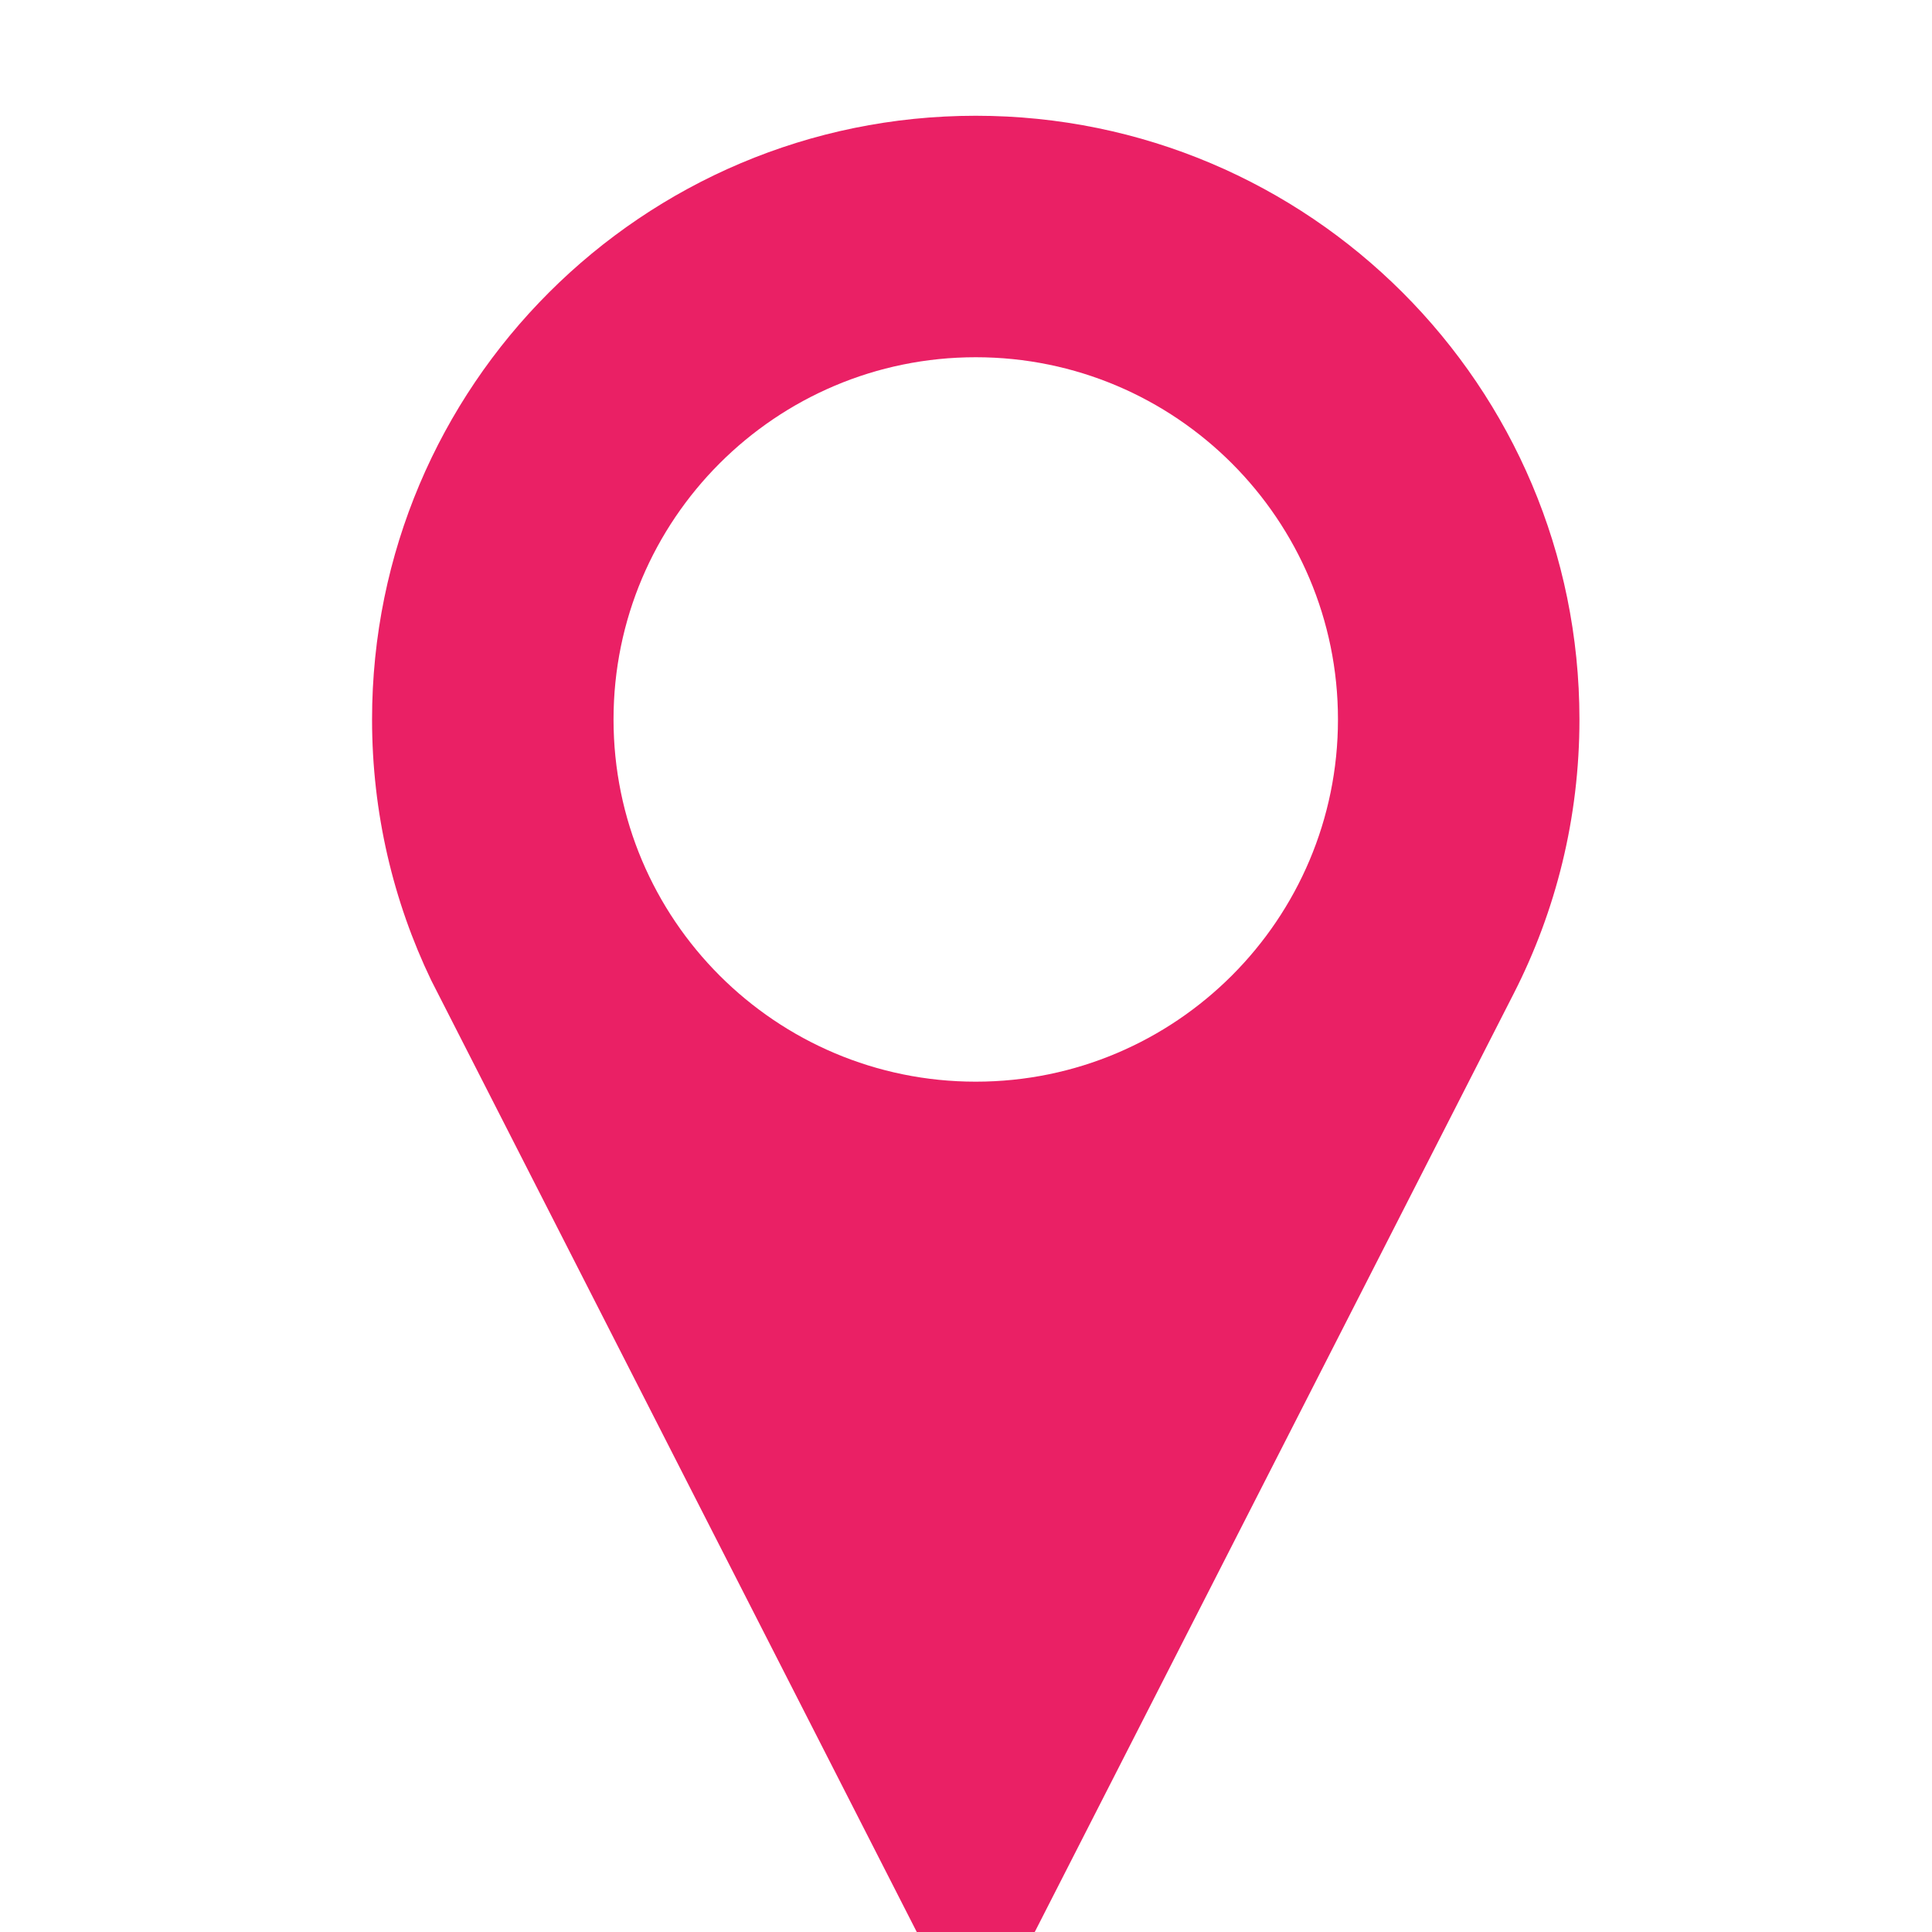 <?xml version="1.0" encoding="UTF-8" standalone="no"?>
<!-- Created with Inkscape (http://www.inkscape.org/) -->

<svg
   xmlns:dc="http://purl.org/dc/elements/1.1/"
   xmlns:cc="http://creativecommons.org/ns#"
   xmlns:rdf="http://www.w3.org/1999/02/22-rdf-syntax-ns#"
   xmlns:svg="http://www.w3.org/2000/svg"
   xmlns="http://www.w3.org/2000/svg"
   xmlns:sodipodi="http://sodipodi.sourceforge.net/DTD/sodipodi-0.dtd"
   xmlns:inkscape="http://www.inkscape.org/namespaces/inkscape"
   width="20"
   height="20"
   viewBox="0 0 5.292 5.292"
   version="1.1"
   id="svg8"
   inkscape:version="0.92.4 (5da689c313, 2019-01-14)"
   sodipodi:docname="ikona_miejsce.svg">
  <defs
     id="defs2" />
  <sodipodi:namedview
     id="base"
     pagecolor="#ffffff"
     bordercolor="#666666"
     borderopacity="1.0"
     inkscape:pageopacity="0.0"
     inkscape:pageshadow="2"
     inkscape:zoom="11.2"
     inkscape:cx="15.5727"
     inkscape:cy="10.457129"
     inkscape:document-units="mm"
     inkscape:current-layer="layer1"
     showgrid="false"
     units="px" />
  <g
     inkscape:label="Layer 1"
     inkscape:groupmode="layer"
     id="layer1"
     transform="translate(0,-291.708)">
    <g
       transform="matrix(0.265,0,0,0.265,-17.228,90.288)"
       id="g3211">
      <path
         inkscape:connector-curvature="0"
         id="rect3885"
         d="m 65.113,761.272 h 20 v 20 h -20 z"
         style="fill:none;stroke:none" />
      <g
         inkscape:export-ydpi="90"
         inkscape:export-xdpi="90"
         inkscape:export-filename="C:\Mikołaj\waw4free\images\ikona_mapa.png"
         style="fill:#e91e63;fill-opacity:0.988"
         transform="matrix(0.039,0,0,0.039,65.113,761.272)"
         id="g3071">
        <g
           style="fill:#e91e63;fill-opacity:0.988"
           id="g3031">
          <path
             style="fill:#e91e63;fill-opacity:0.988"
             inkscape:connector-curvature="0"
             d="M 256,0 C 167.641,0 96,71.625 96,160 c 0,24.75 5.625,48.219 15.672,69.125 C 112.234,230.313 256,512 256,512 L 398.594,232.625 C 409.719,210.844 416,186.156 416,160 416,71.625 344.375,0 256,0 Z m 0,256 c -53.016,0 -96,-43 -96,-96 0,-53 42.984,-96 96,-96 53,0 96,43 96,96 0,53 -43,96 -96,96 z"
             id="path3033" />
        </g>
        <g
           style="fill:#e91e63;fill-opacity:0.988"
           id="g3035" />
        <g
           style="fill:#e91e63;fill-opacity:0.988"
           id="g3037" />
        <g
           style="fill:#e91e63;fill-opacity:0.988"
           id="g3039" />
        <g
           style="fill:#e91e63;fill-opacity:0.988"
           id="g3041" />
        <g
           style="fill:#e91e63;fill-opacity:0.988"
           id="g3043" />
        <g
           style="fill:#e91e63;fill-opacity:0.988"
           id="g3045" />
        <g
           style="fill:#e91e63;fill-opacity:0.988"
           id="g3047" />
        <g
           style="fill:#e91e63;fill-opacity:0.988"
           id="g3049" />
        <g
           style="fill:#e91e63;fill-opacity:0.988"
           id="g3051" />
        <g
           style="fill:#e91e63;fill-opacity:0.988"
           id="g3053" />
        <g
           style="fill:#e91e63;fill-opacity:0.988"
           id="g3055" />
        <g
           style="fill:#e91e63;fill-opacity:0.988"
           id="g3057" />
        <g
           style="fill:#e91e63;fill-opacity:0.988"
           id="g3059" />
        <g
           style="fill:#e91e63;fill-opacity:0.988"
           id="g3061" />
        <g
           style="fill:#e91e63;fill-opacity:0.988"
           id="g3063" />
      </g>
    </g>
  </g>
</svg>
